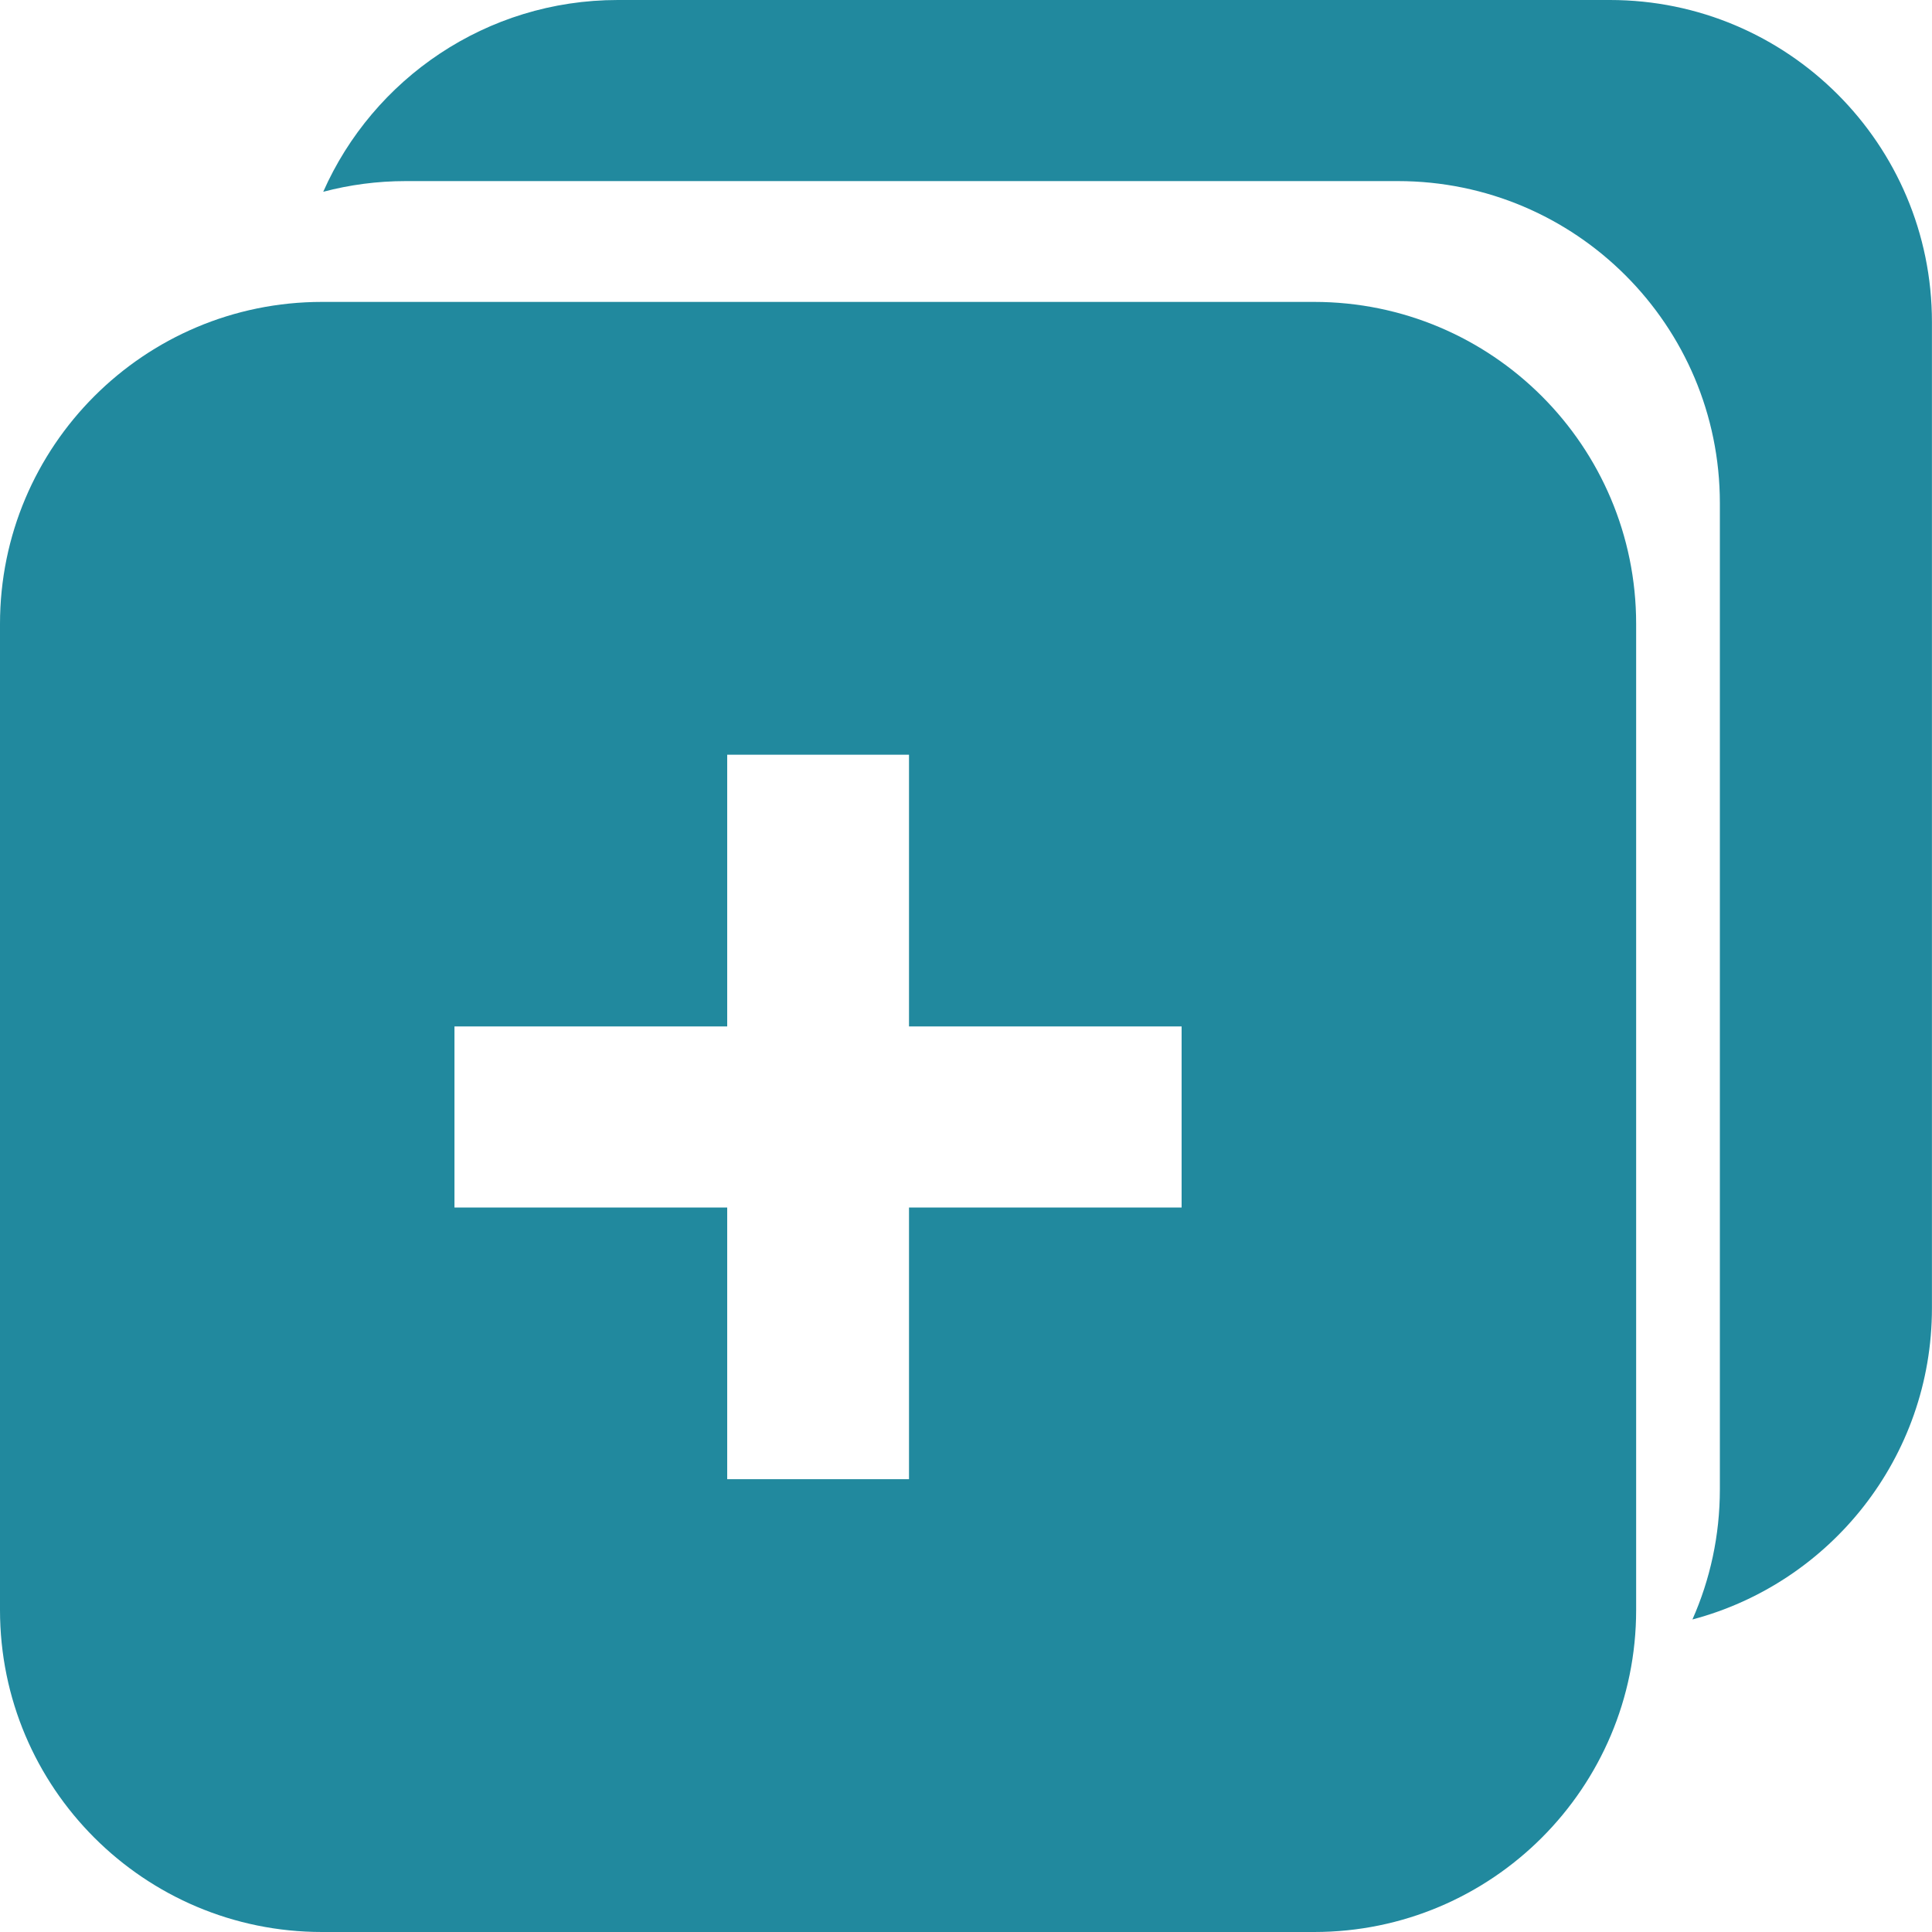 <svg width="30" height="30" viewBox="0 0 30 30" fill="none" xmlns="http://www.w3.org/2000/svg">
<path fill-rule="evenodd" clip-rule="evenodd" d="M5.019 2.978C5.427 2.87 5.857 2.812 6.3 2.812H21.706C24.467 2.812 26.706 5.051 26.706 7.812V23.125C26.706 23.845 26.554 24.529 26.28 25.147C28.421 24.581 29.999 22.631 29.999 20.312V5C29.999 2.239 27.76 0 24.999 0H9.593C7.551 0 5.795 1.224 5.019 2.978Z" fill="#21899E"/>
<path fill-rule="evenodd" clip-rule="evenodd" d="M5 4.688C2.239 4.688 0 6.926 0 9.688V25C0 27.761 2.239 30 5 30H20.406C23.167 30 25.406 27.761 25.406 25V9.688C25.406 6.926 23.167 4.688 20.406 4.688H5ZM11.292 11.719H14.115V15.938H18.348V18.75H14.115V22.969H11.292V18.75H7.057V15.938H11.292V11.719Z" fill="#21899E"/>
</svg>
